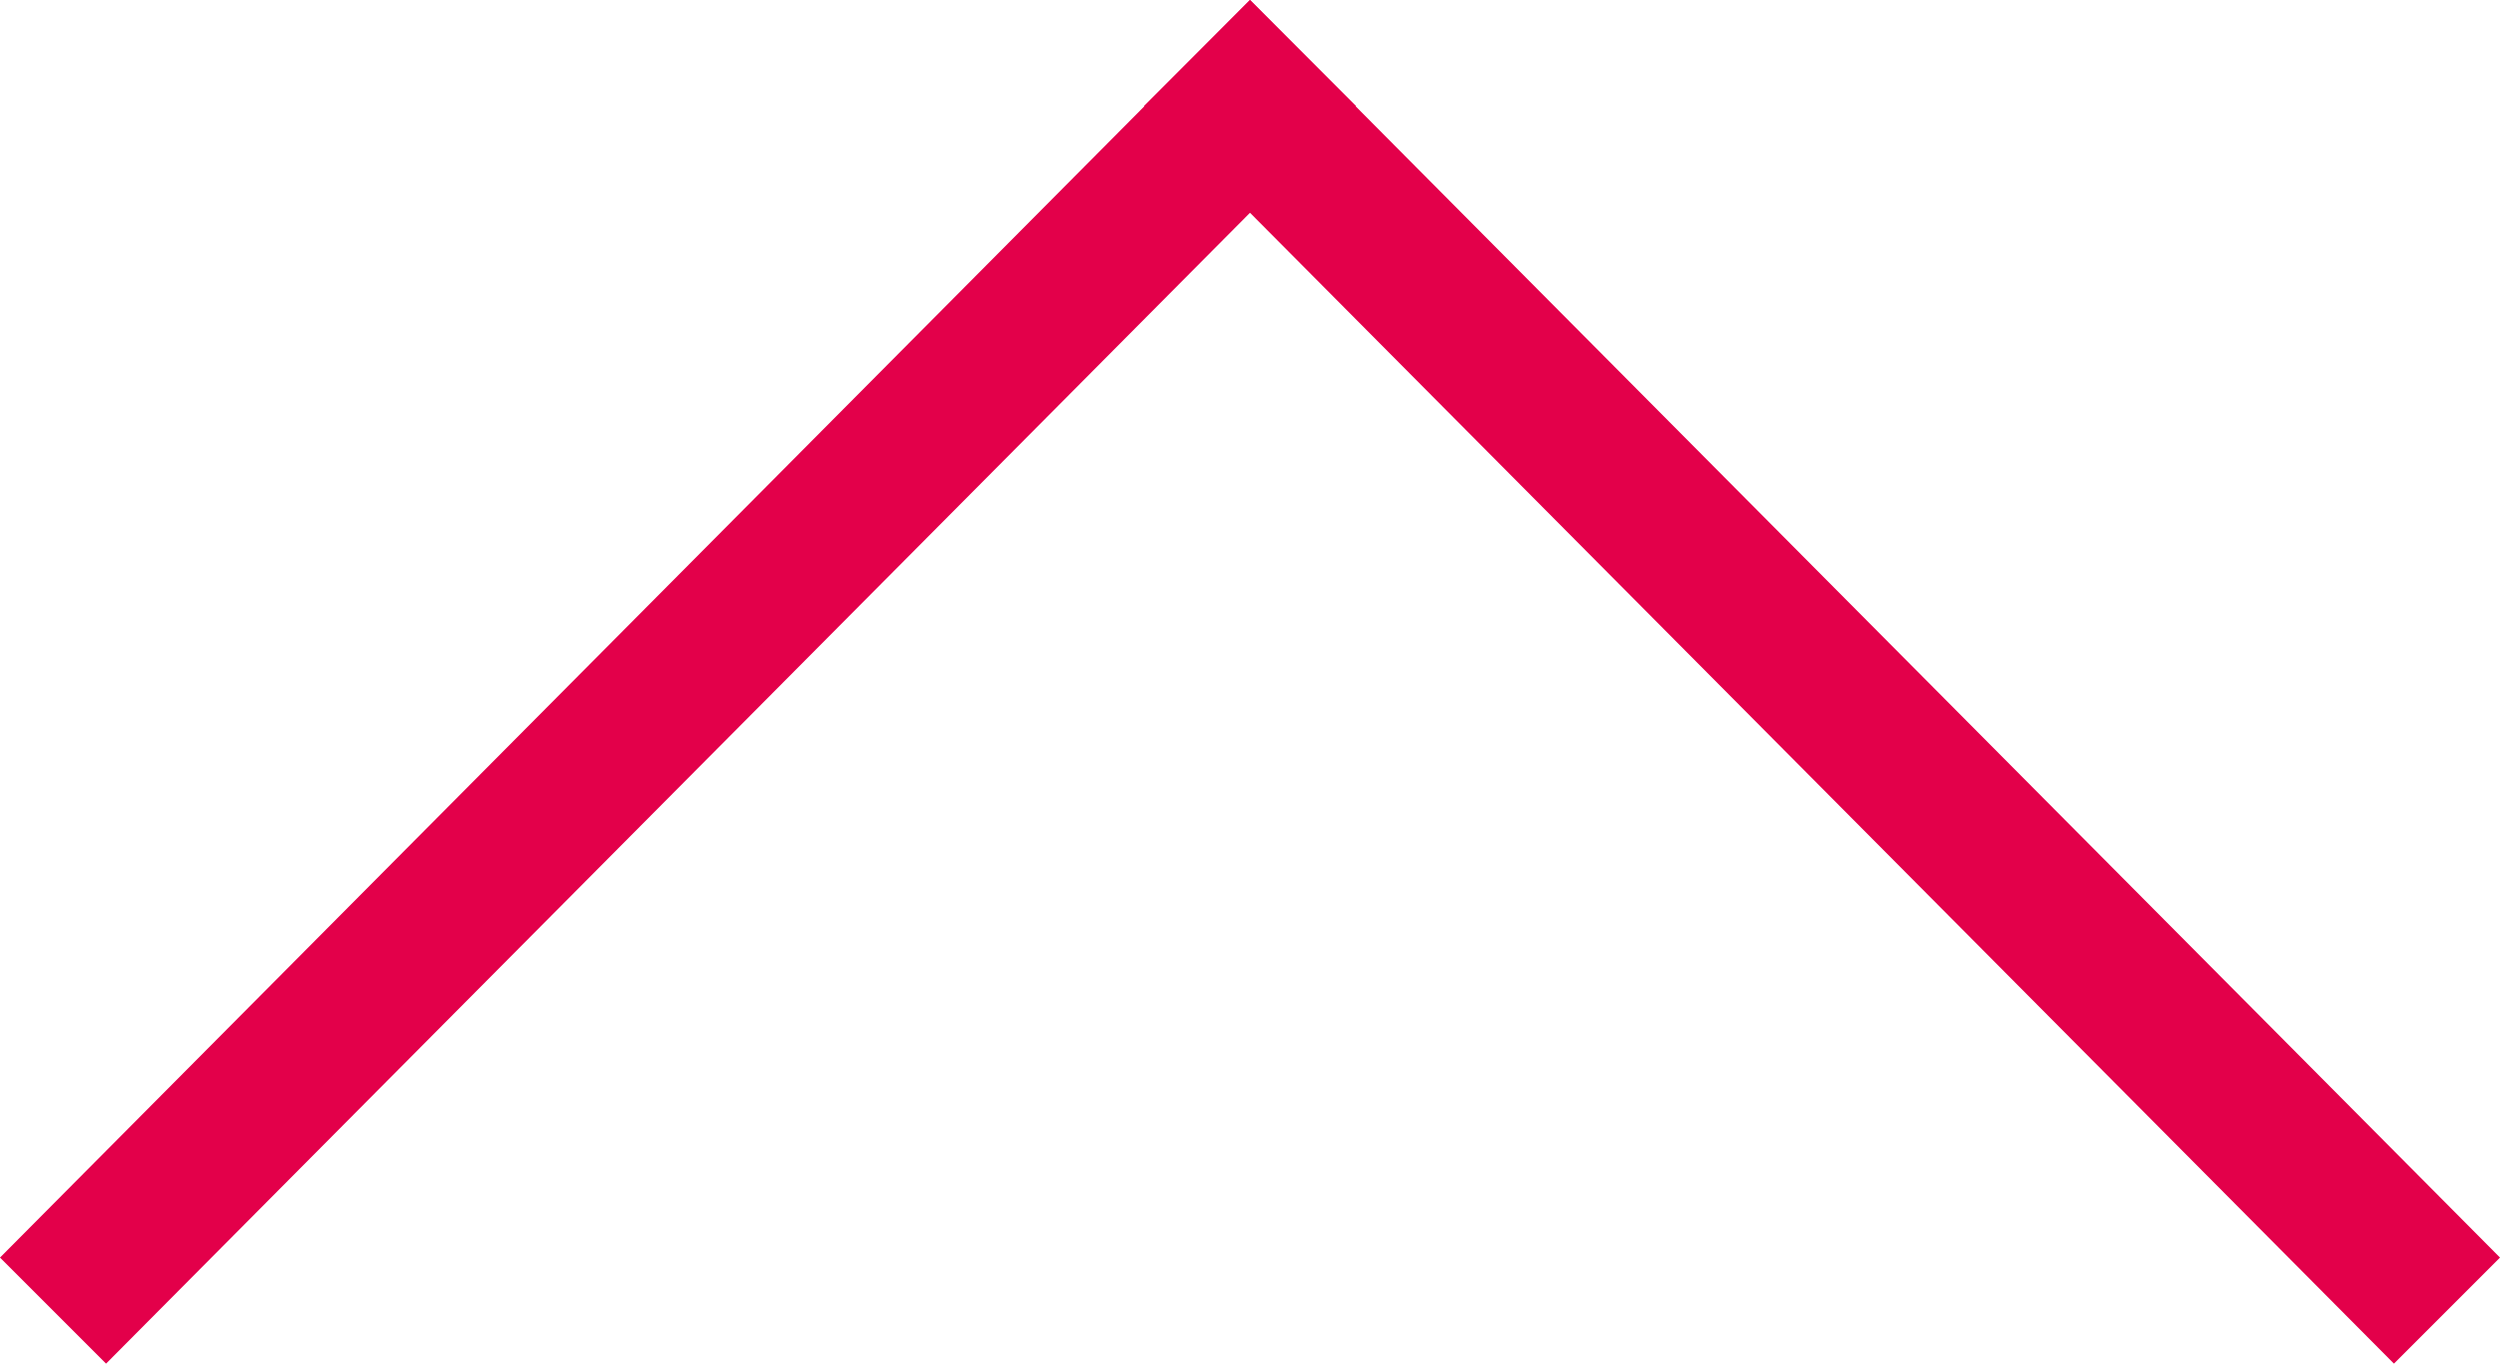 <svg id="Layer_1" xmlns="http://www.w3.org/2000/svg" width="33" height="18" viewBox="0 0 33 18"><style>.st0{fill:#e3004a}</style><path class="st0" d="M16.5 0L33 16.6 31.6 18 15.1 1.4z"/><path class="st0" d="M0 16.6L16.5 0l1.4 1.4L1.4 18z"/></svg>